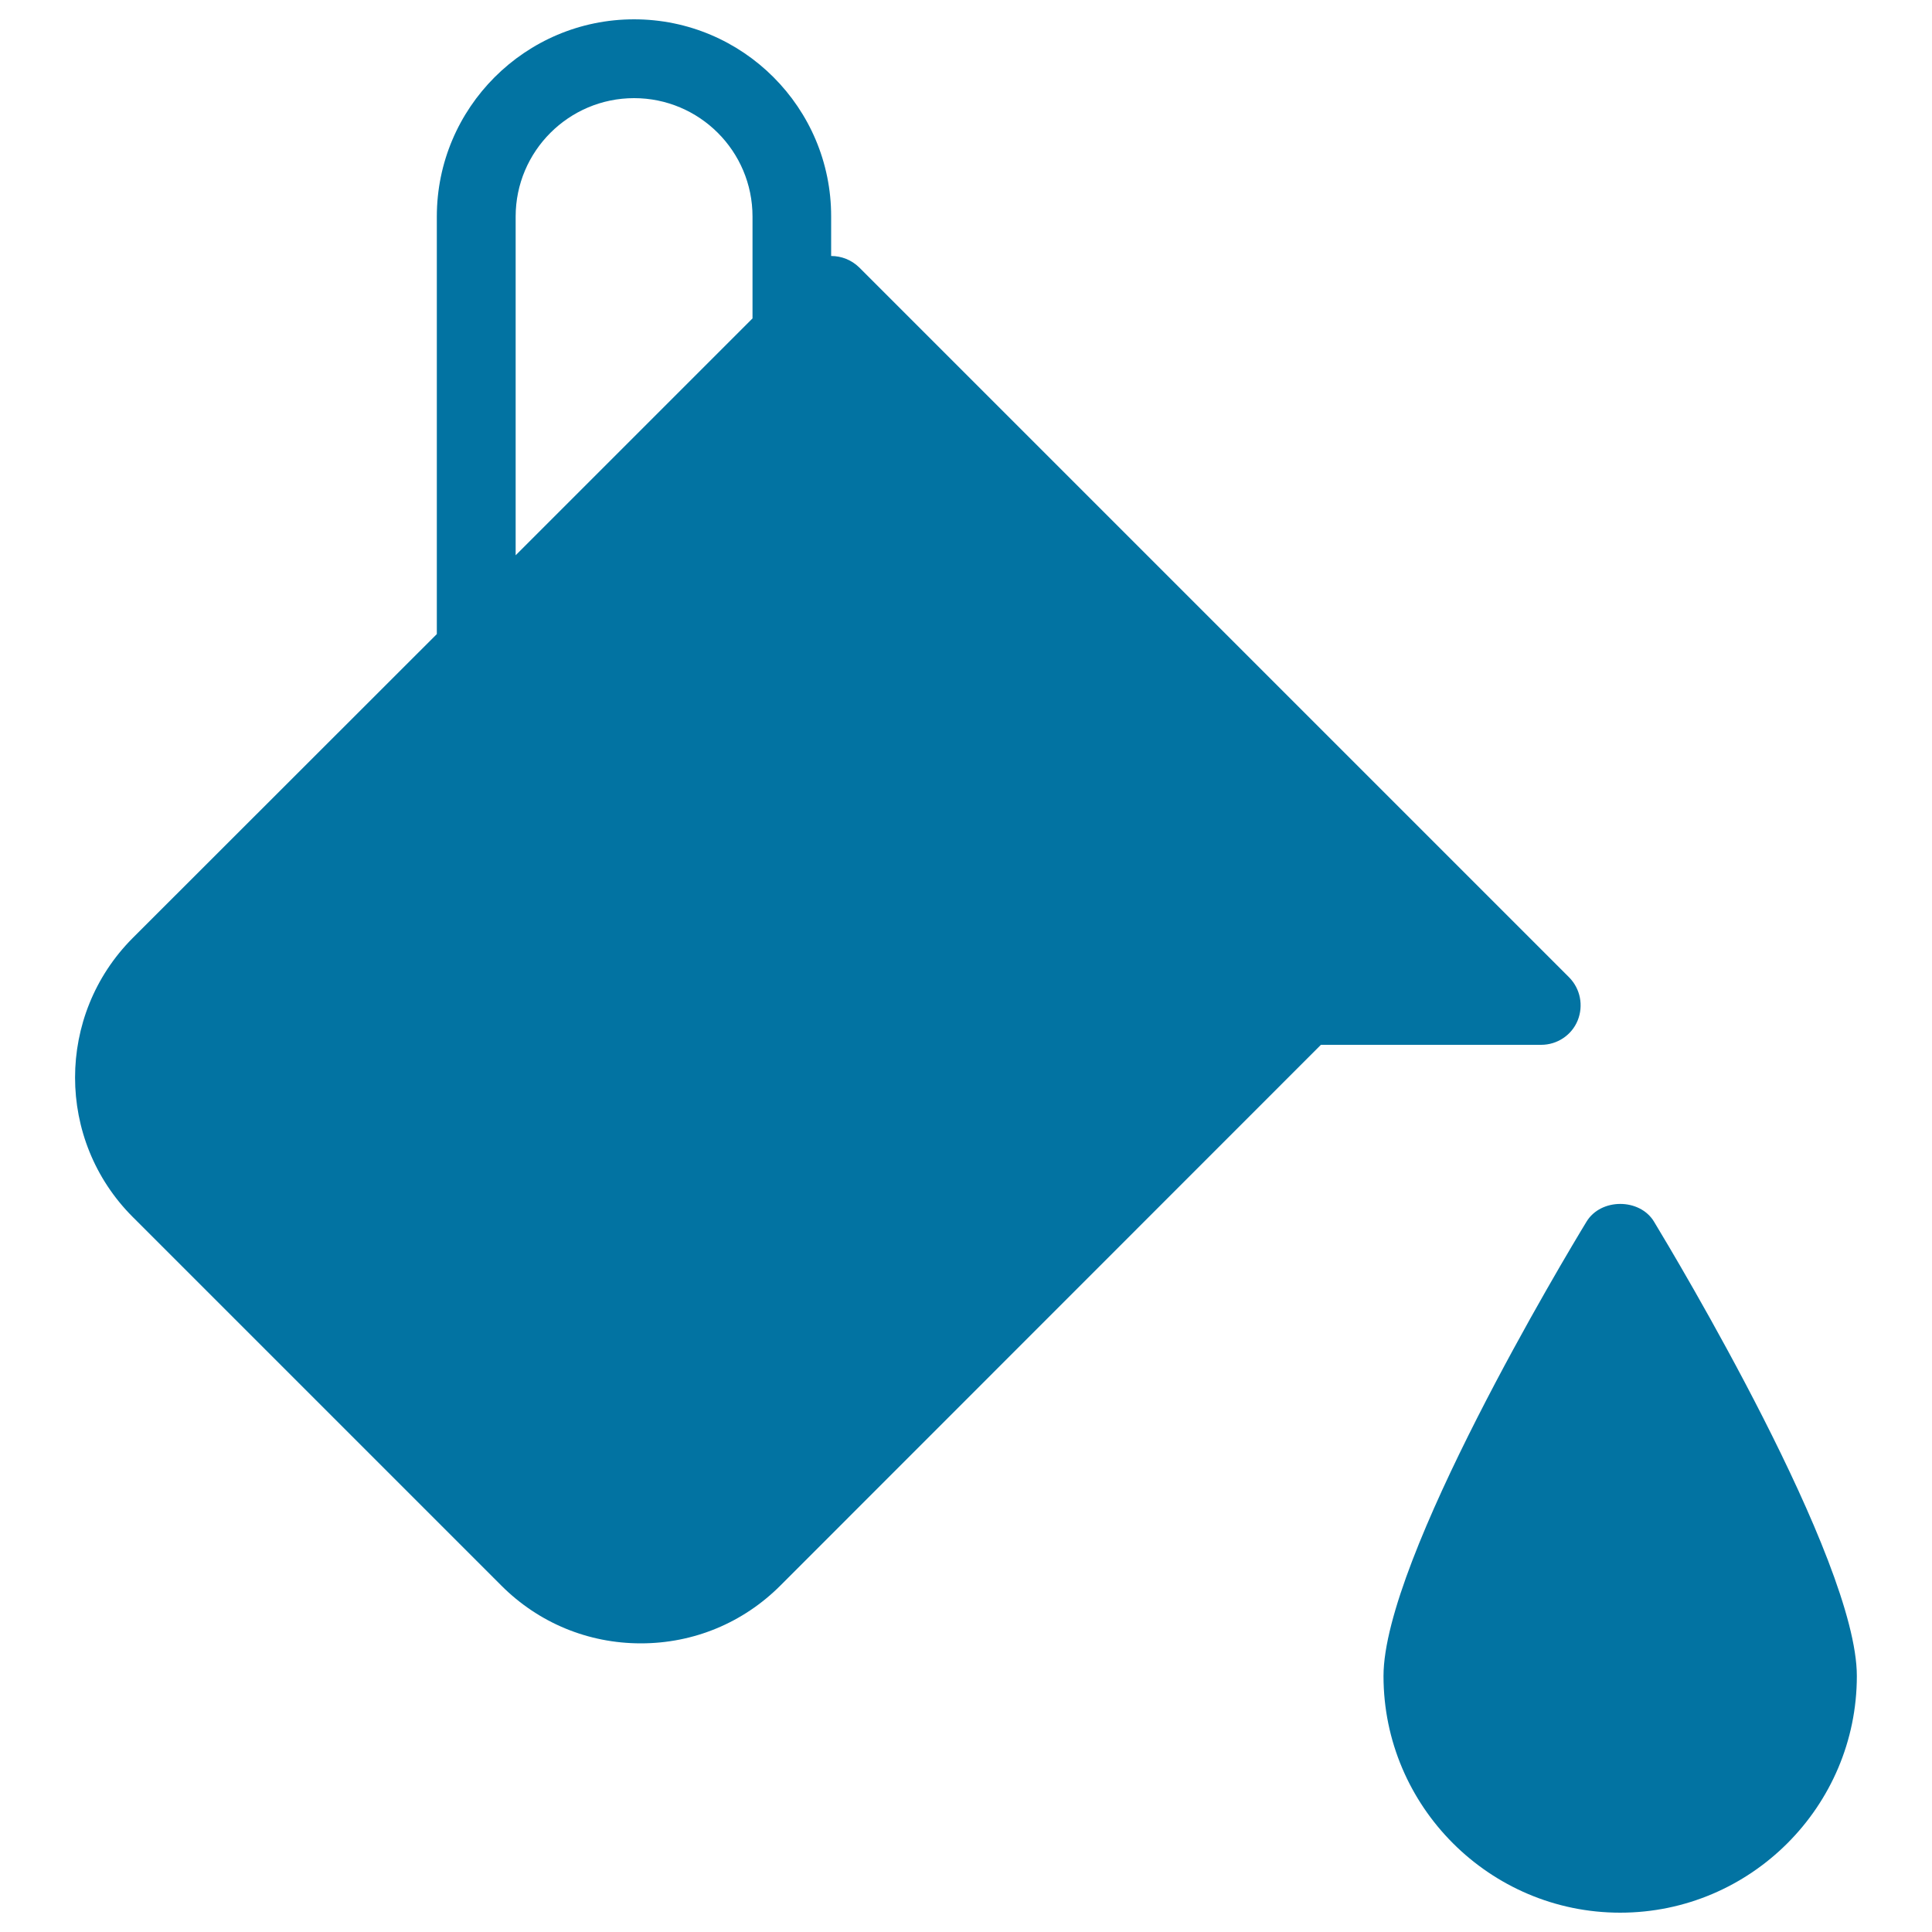 <svg xmlns="http://www.w3.org/2000/svg" viewBox="0 0 1000 1000" style="fill:#0273a2">
<title>Paint SVG icon</title>
<g><g><path d="M816.6,528.2c3.1-7.7,1.4-16.4-4.4-22.3L444.7,138.4c-4-3.9-9.2-5.9-14.5-5.9v-20.4C430.3,55.8,384.5,10,328.2,10S226.1,55.8,226.1,112.1v216.1L68.7,485.5c-39.8,39.9-39.8,104.6,0,144.4l190.8,190.8c19.3,19.3,44.9,29.9,72.2,29.9c27.3,0,52.9-10.6,72.2-29.9l279.8-279.9h114C806,540.8,813.5,535.8,816.6,528.2z M389.4,164.9L266.9,287.4V112.1c0-33.8,27.5-61.3,61.3-61.3c33.8,0,61.3,27.4,61.3,61.3V164.9z M856.1,632.3c-7.4-12.2-27.5-12.2-34.9,0C810.4,650,716.1,807.1,716.1,867.5c0,67.5,55,122.5,122.5,122.5c67.5,0,122.5-55,122.5-122.5C961.1,807.1,866.8,650,856.1,632.3z"/></g></g>
</svg>